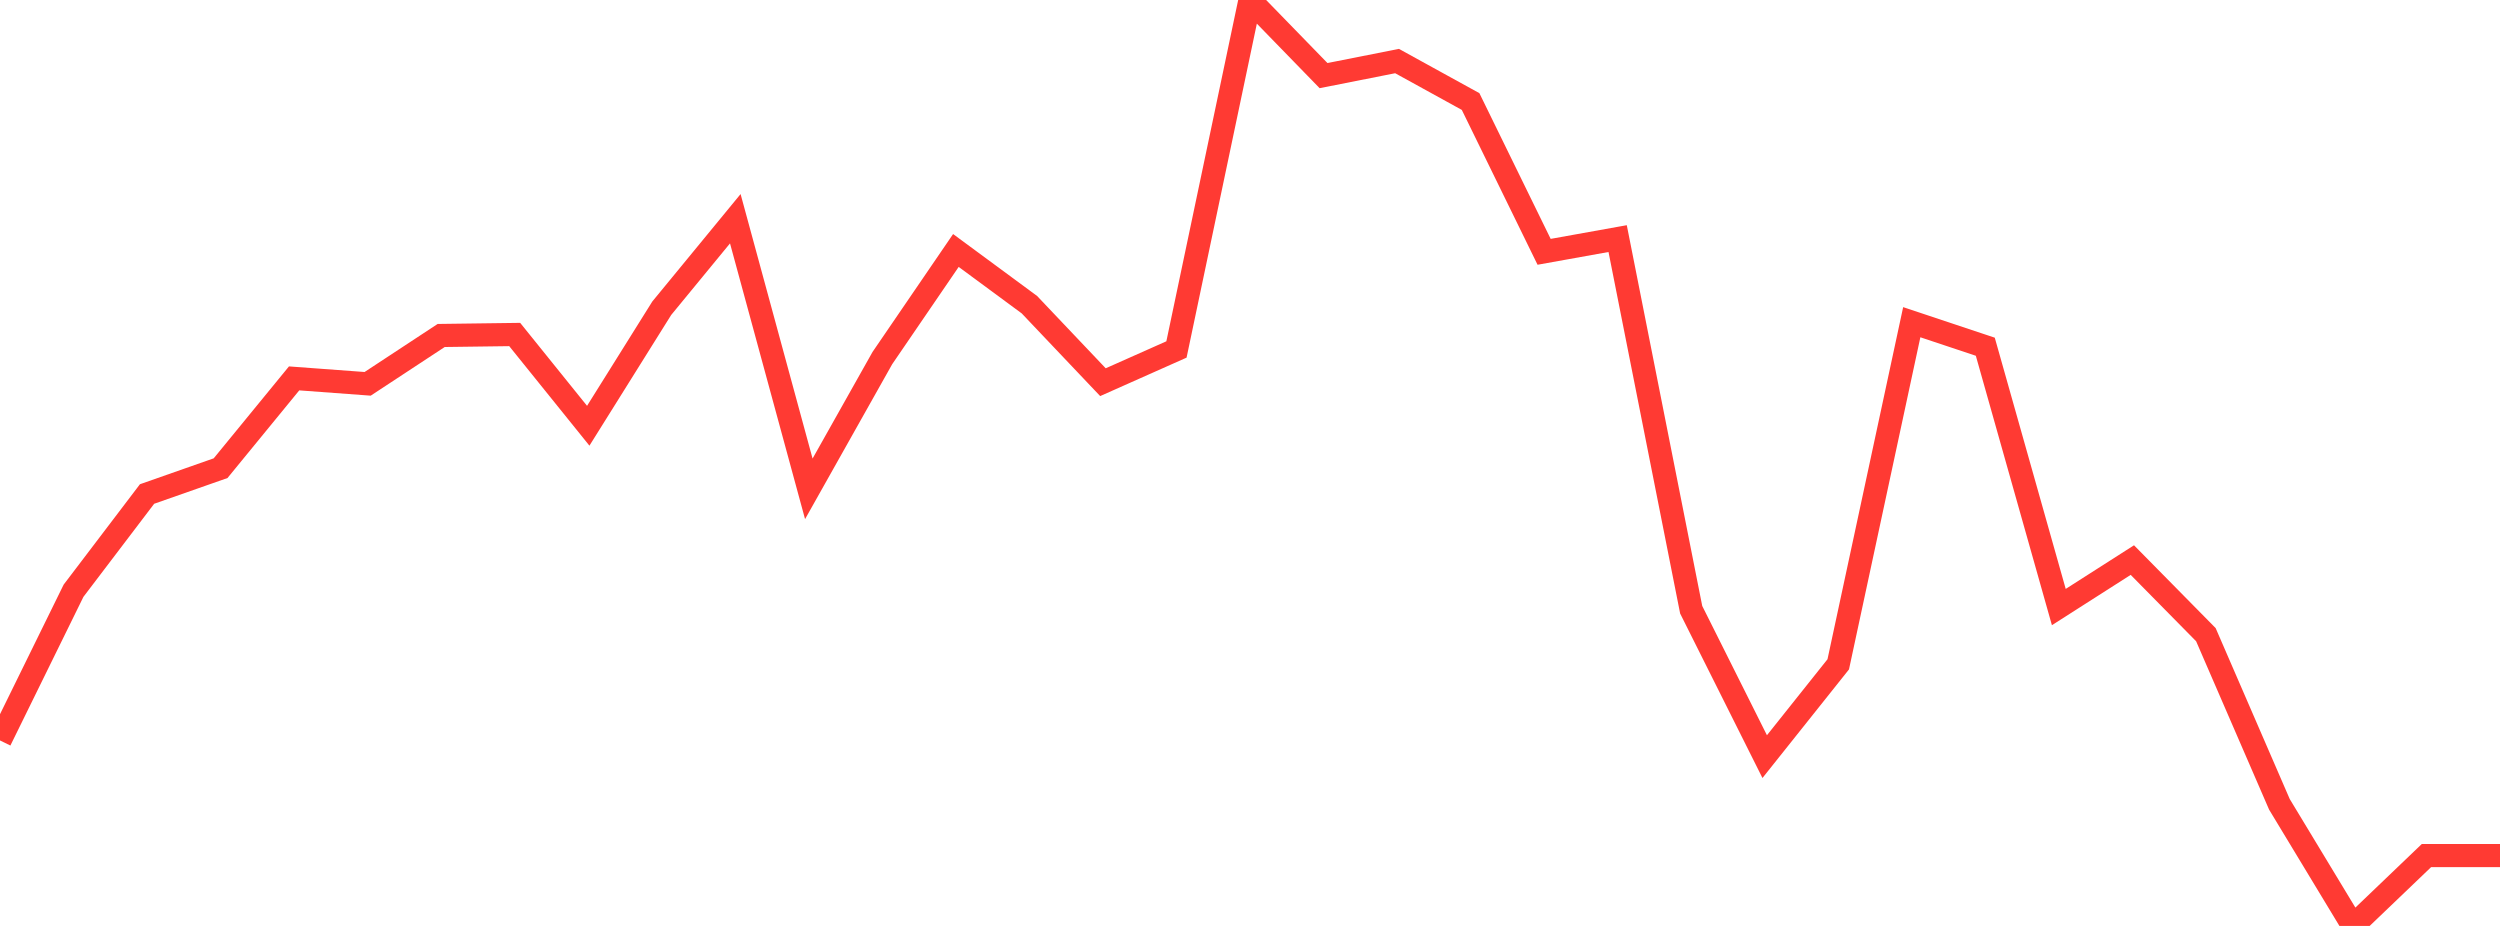 <?xml version="1.0" standalone="no"?>
<!DOCTYPE svg PUBLIC "-//W3C//DTD SVG 1.1//EN" "http://www.w3.org/Graphics/SVG/1.1/DTD/svg11.dtd">

<svg width="135" height="50" viewBox="0 0 135 50" preserveAspectRatio="none" 
  xmlns="http://www.w3.org/2000/svg"
  xmlns:xlink="http://www.w3.org/1999/xlink">


<polyline points="0.0, 39.984 3.971, 31.9 7.941, 26.676 11.912, 25.282 15.882, 20.433 19.853, 20.727 23.824, 18.116 27.794, 18.063 31.765, 22.991 35.735, 16.644 39.706, 11.811 43.676, 26.397 47.647, 19.337 51.618, 13.526 55.588, 16.453 59.559, 20.638 63.529, 18.871 67.5, 0.0 71.471, 4.083 75.441, 3.297 79.412, 5.483 83.382, 13.598 87.353, 12.884 91.324, 32.925 95.294, 40.858 99.265, 35.874 103.235, 17.399 107.206, 18.723 111.176, 32.781 115.147, 30.244 119.118, 34.273 123.088, 43.433 127.059, 50.0 131.029, 46.2 135.0, 46.2" fill="none" stroke="#ff3a33" stroke-width="1.25"/>

</svg>